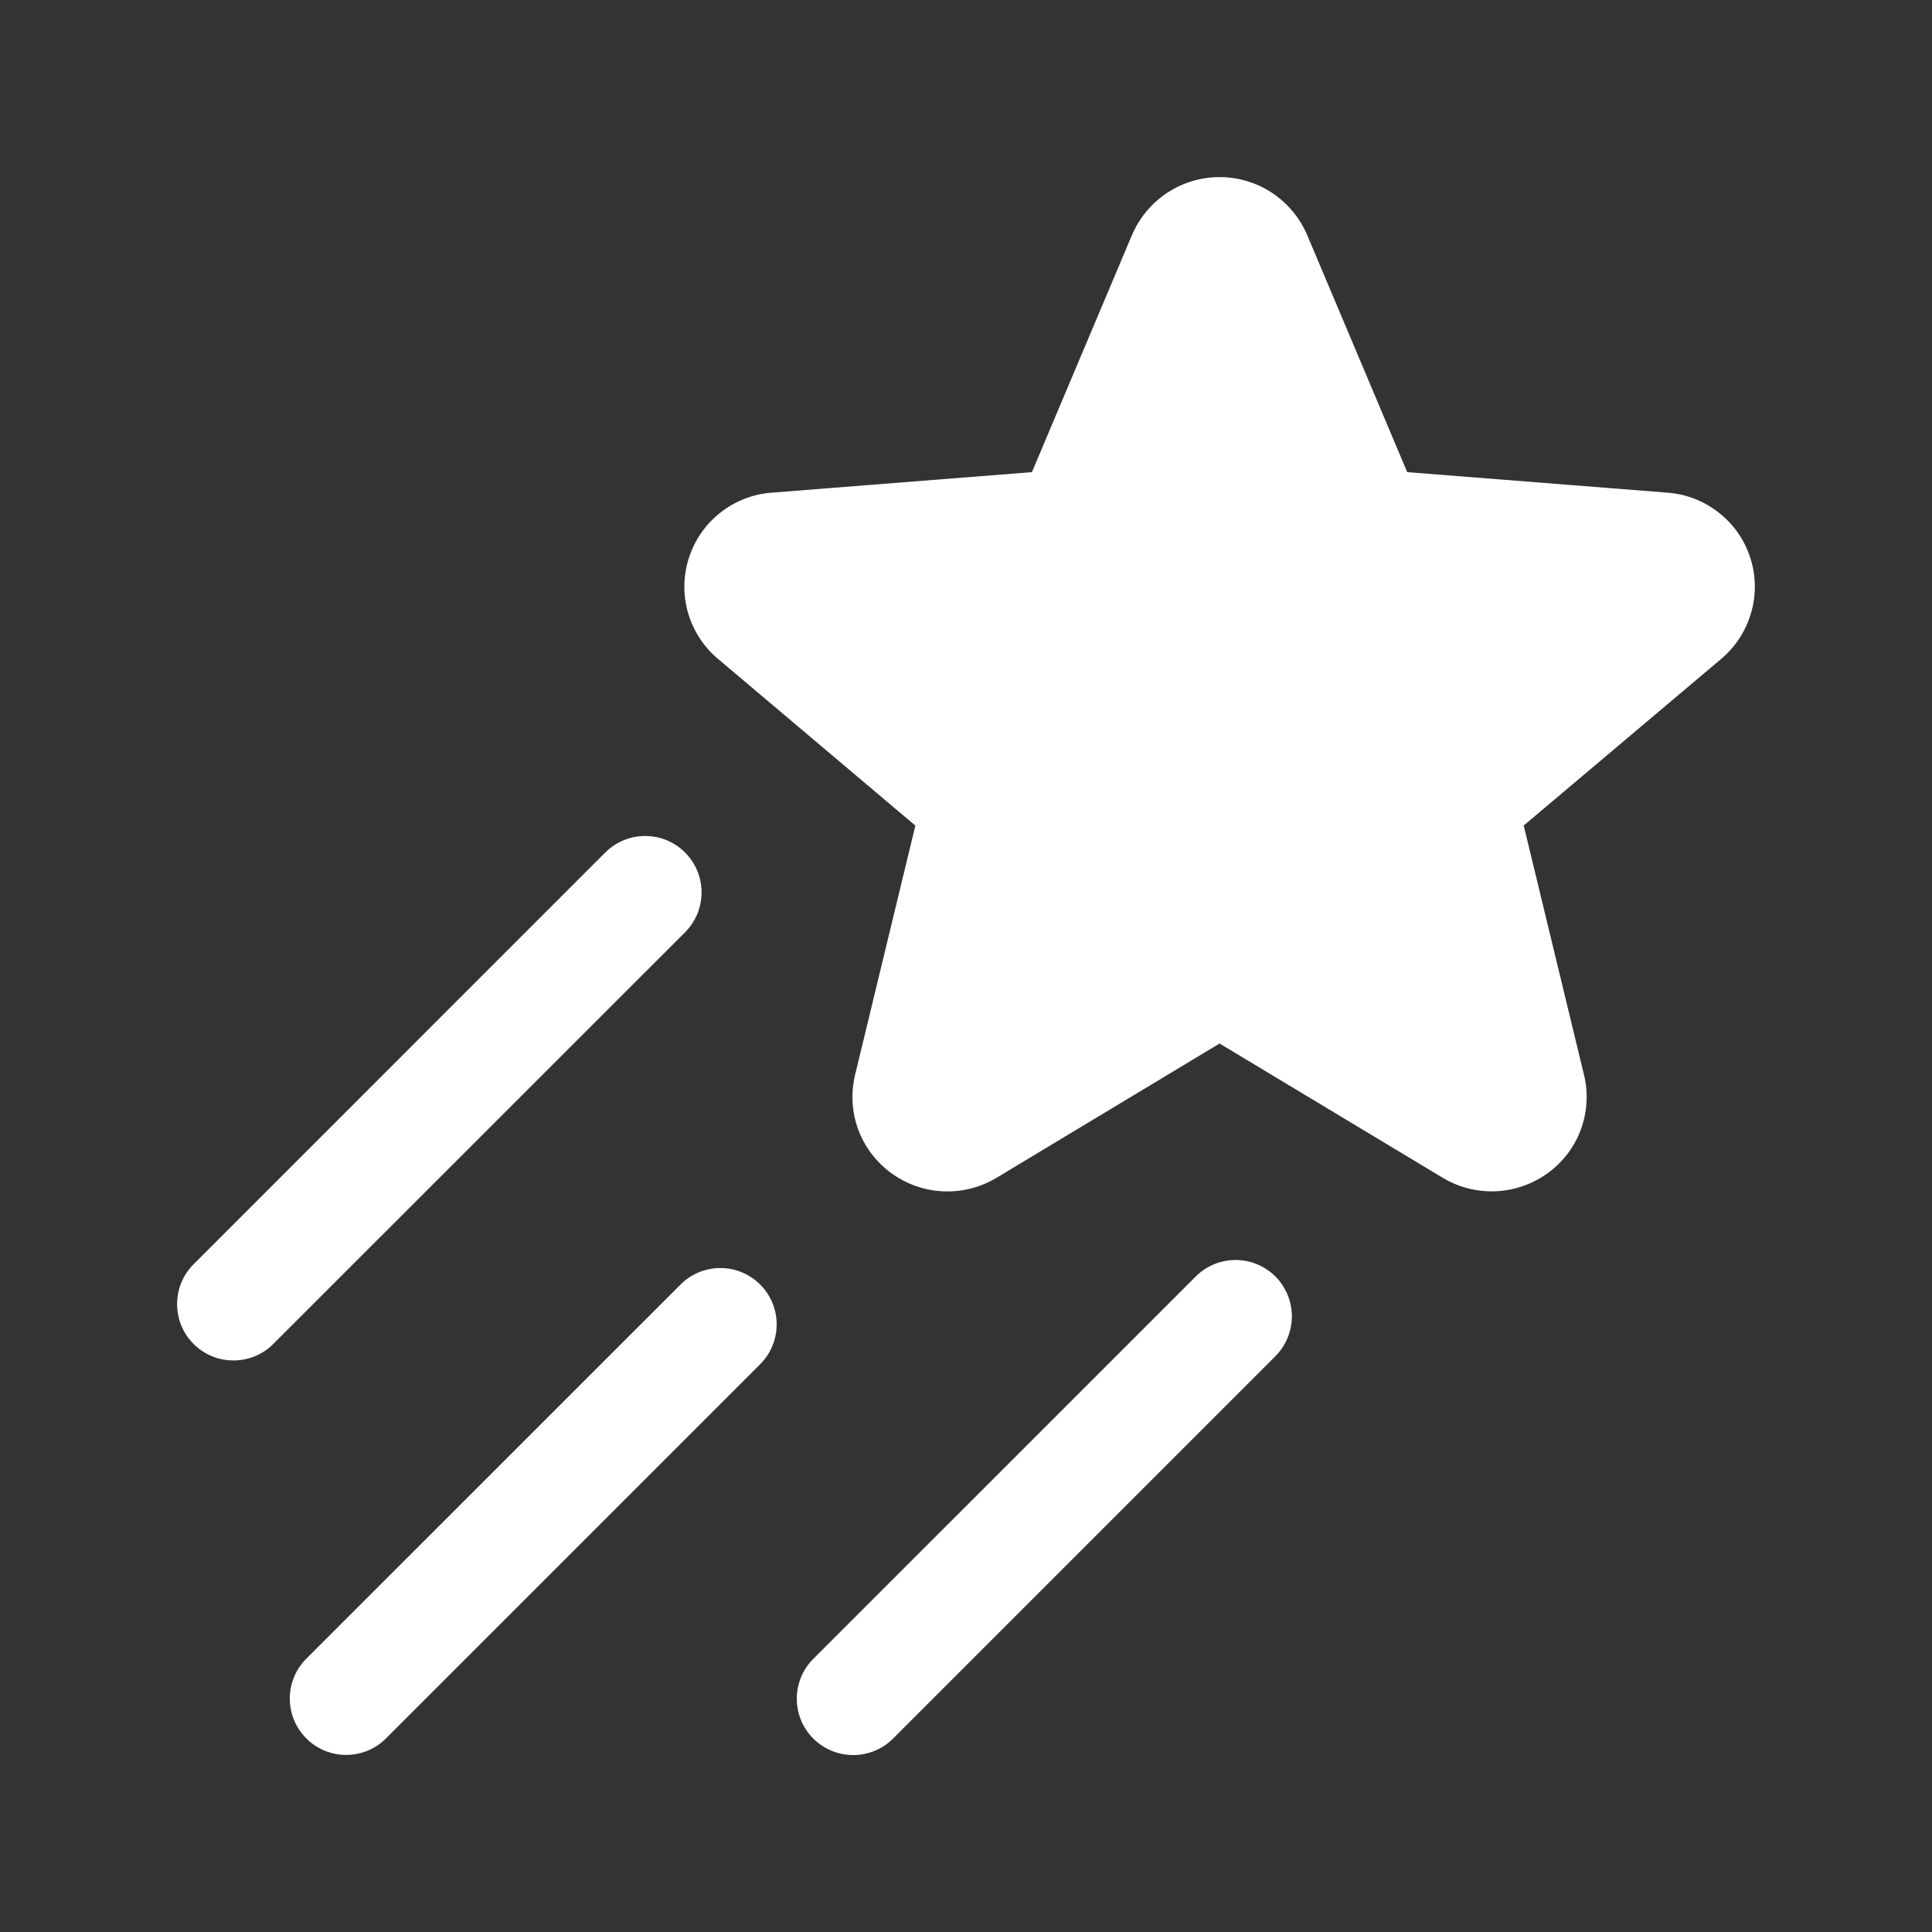 <svg width="24" height="24" viewBox="0 0 24 24" fill="none" xmlns="http://www.w3.org/2000/svg">
<rect x="0" y="0" width="24" height="24" fill="#333333" stroke="none"/>
<path d="M21.384 8.183L18.928 10.255L19.677 13.352C19.732 13.576 19.718 13.811 19.639 14.028C19.56 14.245 19.418 14.433 19.232 14.569C19.044 14.707 18.818 14.787 18.585 14.798C18.351 14.809 18.12 14.75 17.919 14.629L15.15 12.963L12.381 14.63C12.181 14.751 11.949 14.81 11.715 14.799C11.482 14.789 11.257 14.709 11.068 14.57C10.882 14.434 10.74 14.246 10.66 14.029C10.581 13.812 10.568 13.577 10.622 13.353L11.371 10.256L8.917 8.183C8.739 8.033 8.61 7.833 8.546 7.609C8.482 7.386 8.487 7.148 8.559 6.927C8.631 6.705 8.767 6.51 8.95 6.367C9.133 6.223 9.355 6.137 9.587 6.12L12.819 5.865L14.062 2.919C14.153 2.706 14.305 2.524 14.498 2.396C14.692 2.268 14.918 2.2 15.15 2.2C15.382 2.2 15.609 2.268 15.802 2.396C15.995 2.524 16.147 2.706 16.238 2.919L17.481 5.865L20.713 6.12C20.945 6.137 21.167 6.223 21.35 6.367C21.534 6.51 21.67 6.705 21.742 6.927C21.814 7.148 21.818 7.386 21.754 7.609C21.69 7.833 21.561 8.033 21.384 8.183ZM8.51 10.59C8.445 10.525 8.368 10.474 8.283 10.438C8.198 10.403 8.106 10.385 8.014 10.385C7.922 10.385 7.831 10.403 7.746 10.438C7.661 10.474 7.584 10.525 7.519 10.59L2.405 15.705C2.273 15.836 2.2 16.014 2.2 16.2C2.2 16.386 2.273 16.564 2.405 16.695C2.536 16.827 2.714 16.9 2.9 16.9C3.086 16.9 3.264 16.827 3.395 16.695L8.51 11.581C8.575 11.516 8.626 11.439 8.662 11.354C8.697 11.269 8.715 11.178 8.715 11.086C8.715 10.994 8.697 10.903 8.662 10.818C8.626 10.733 8.575 10.655 8.51 10.59ZM8.466 15.945L3.805 20.605C3.74 20.67 3.688 20.747 3.653 20.832C3.618 20.917 3.6 21.008 3.6 21.1C3.6 21.192 3.618 21.283 3.653 21.368C3.688 21.453 3.74 21.53 3.805 21.595C3.936 21.727 4.114 21.8 4.3 21.8C4.392 21.8 4.483 21.782 4.568 21.747C4.653 21.712 4.73 21.66 4.795 21.595L9.456 16.934C9.581 16.802 9.65 16.626 9.648 16.443C9.646 16.261 9.572 16.086 9.443 15.957C9.314 15.828 9.14 15.754 8.957 15.752C8.775 15.75 8.598 15.819 8.466 15.945ZM14.854 15.857L10.103 20.607C10.038 20.672 9.986 20.749 9.951 20.834C9.916 20.919 9.898 21.01 9.898 21.102C9.898 21.194 9.916 21.285 9.951 21.37C9.986 21.455 10.038 21.532 10.103 21.597C10.234 21.728 10.413 21.802 10.598 21.802C10.69 21.802 10.781 21.784 10.866 21.749C10.951 21.714 11.029 21.662 11.094 21.597L15.843 16.848C15.974 16.716 16.048 16.538 16.048 16.353C16.048 16.167 15.975 15.989 15.844 15.857C15.712 15.726 15.534 15.652 15.349 15.652C15.163 15.652 14.985 15.726 14.854 15.857Z" fill="white"/>
</svg>
